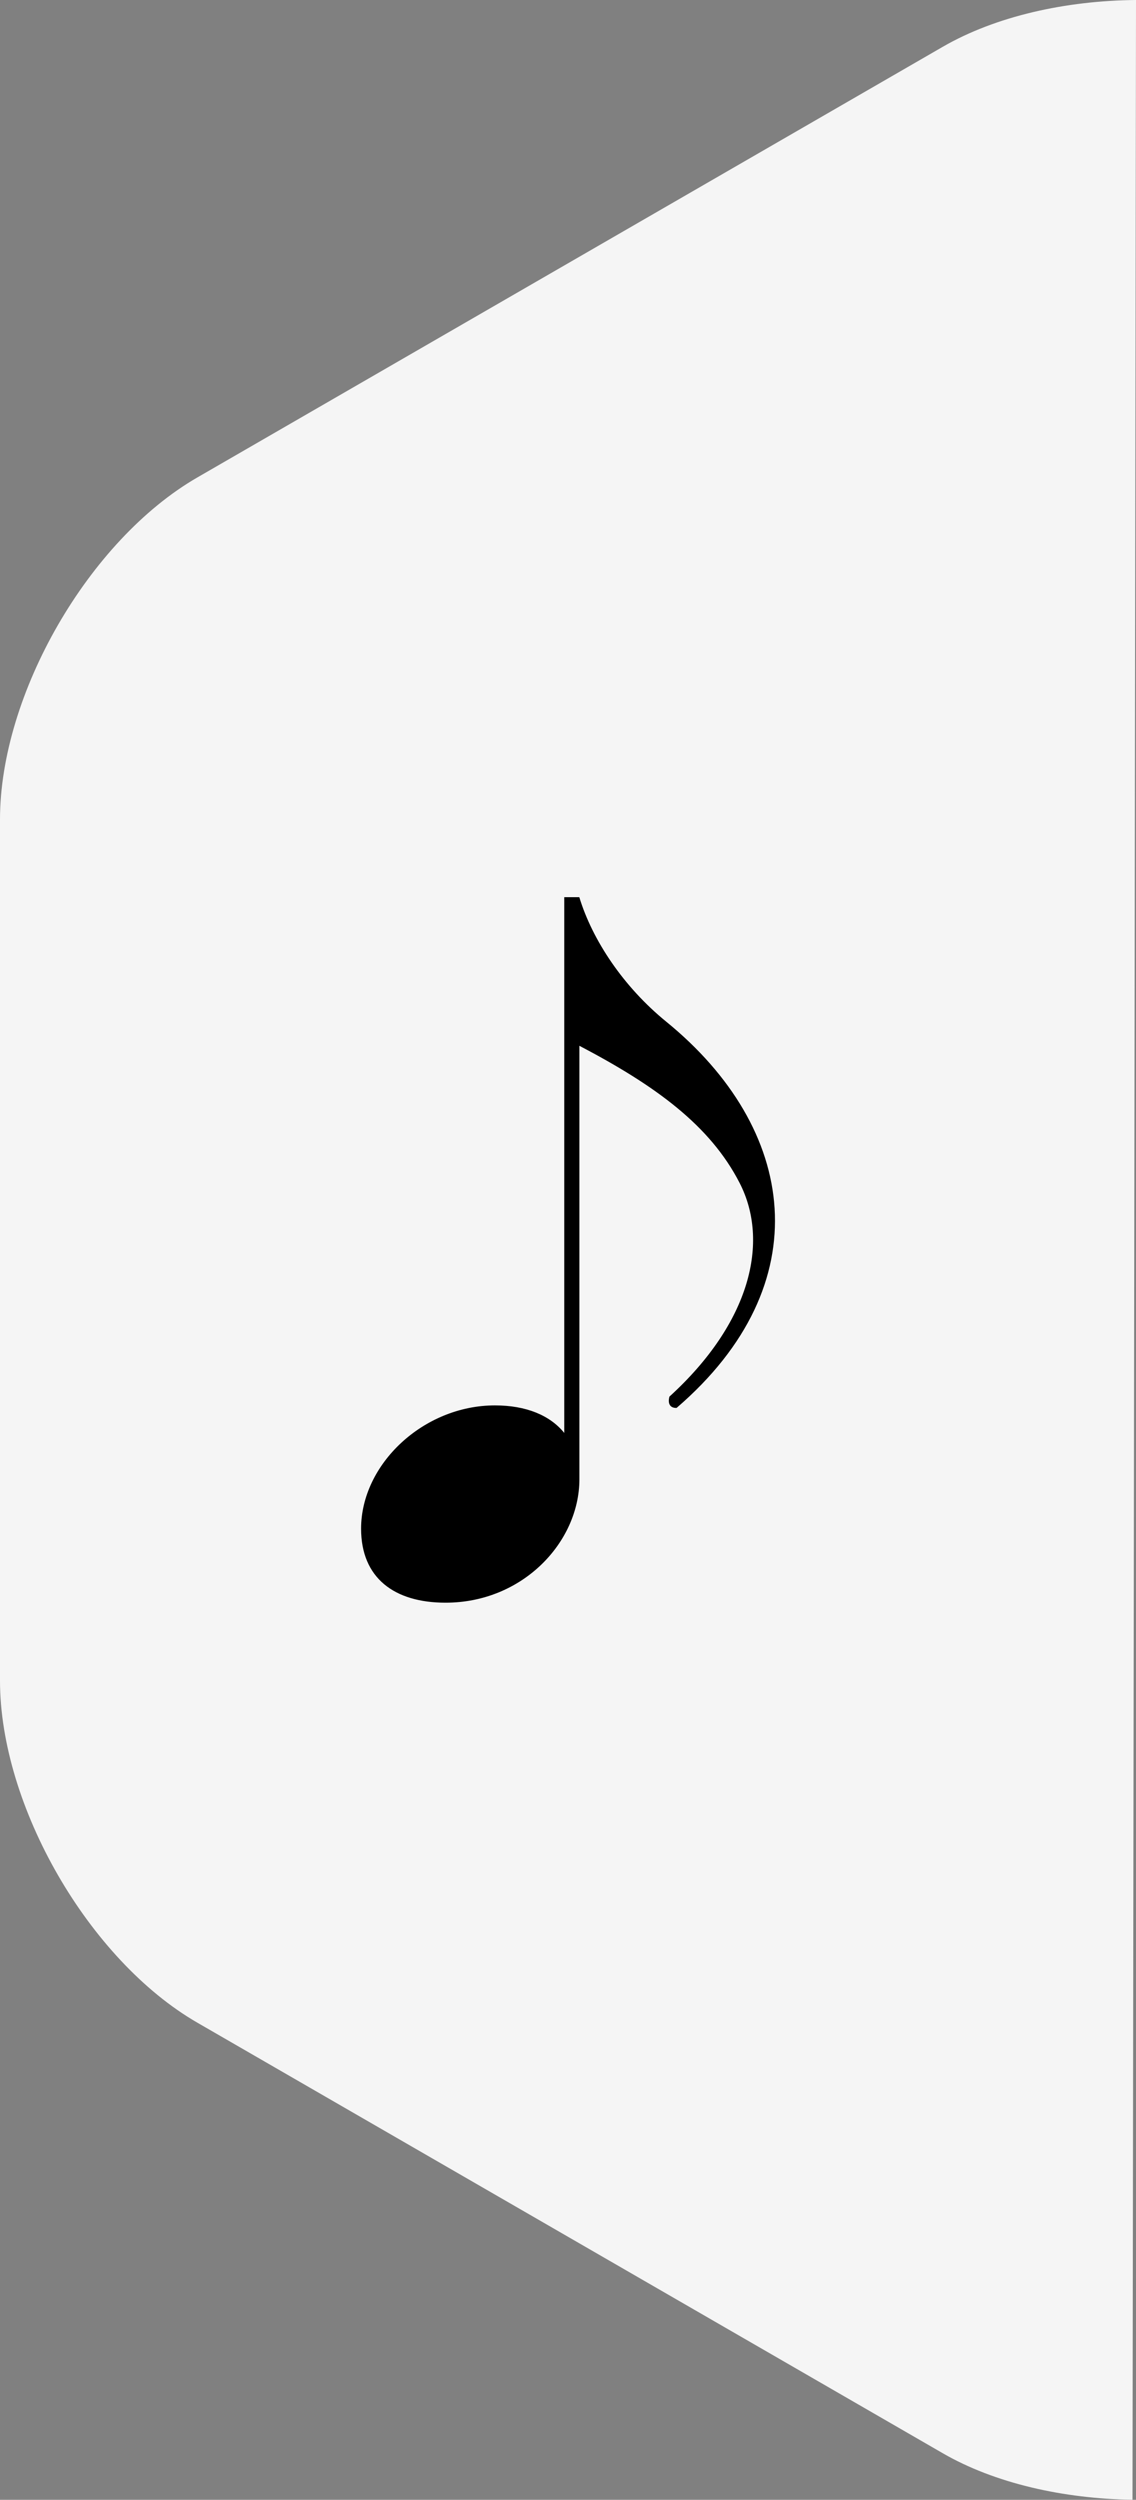 <?xml version="1.0" encoding="utf-8"?>
<!-- Generator: Adobe Illustrator 16.0.0, SVG Export Plug-In . SVG Version: 6.00 Build 0)  -->
<!DOCTYPE svg PUBLIC "-//W3C//DTD SVG 1.1//EN" "http://www.w3.org/Graphics/SVG/1.1/DTD/svg11.dtd">
<svg version="1.1" id="Layer_1" xmlns="http://www.w3.org/2000/svg" xmlns:xlink="http://www.w3.org/1999/xlink" x="0px" y="0px"
	 width="24.926px" height="54.813px" viewBox="4.987 2.59 24.926 54.813" enable-background="new 4.987 2.59 24.926 54.813"
	 xml:space="preserve">
<rect x="4.987" y="2.59" width="24.926" height="54.813" fill="#808080" stroke="none"/>
<path fill="#F5F5F5" d="M25.67,3.618L9.317,13.059c-2.381,1.375-4.33,4.75-4.33,7.5v18.882c0,2.75,1.949,6.125,4.33,7.5L25.67,56.38
	c1.148,0.664,2.652,0.999,4.166,1.022L29.913,2.59C28.373,2.604,26.838,2.943,25.67,3.618z"/>
<path d="M19.604,24.991c-0.938-0.764-1.619-1.786-1.906-2.729h-0.33V34.01c-0.315-0.389-0.84-0.604-1.521-0.604
	c-1.566,0-2.937,1.287-2.937,2.703c0,1.082,0.729,1.623,1.853,1.623c1.694,0,2.93-1.326,2.937-2.695c0-0.004,0-0.008,0-0.012v-9.504
	c1.668,0.874,2.87,1.746,3.518,3.012c0.656,1.282,0.241,3.057-1.542,4.68c-0.046,0.168,0.027,0.254,0.157,0.248
	C22.994,30.742,22.482,27.334,19.604,24.991z"/>
</svg>
